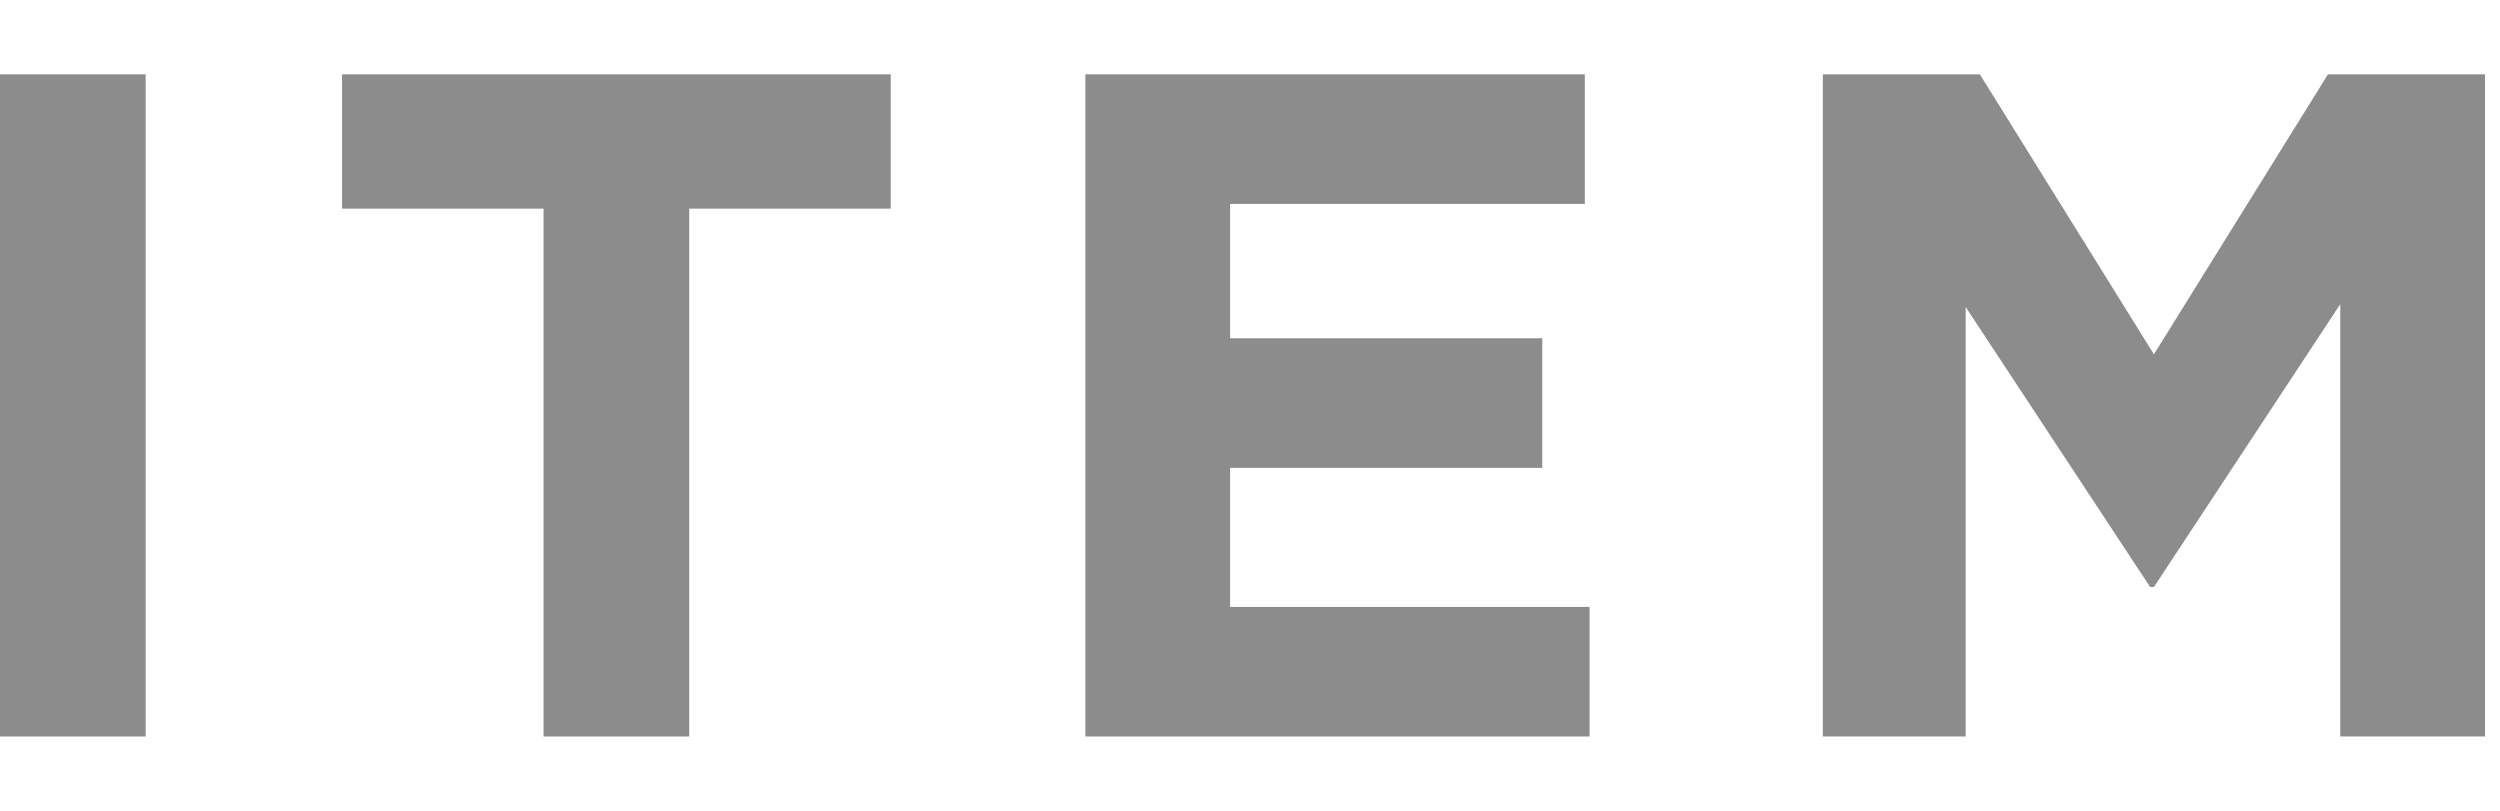 <svg xmlns="http://www.w3.org/2000/svg" width="74" height="24" viewBox="0 0 74 24"><defs><style>.a{fill:#8c8c8c;}</style></defs><path class="a" d="M0,2.2H4.312V21.8H0Z"/><path class="a" d="M16.089,6.176H10.125V2.2h16.24V6.176H20.401V21.8h-4.312Z"/><path class="a" d="M32.127,2.2H46.911V6.036h-10.5v3.977h9.24v3.836h-9.24v4.116h10.64V21.8H32.127Z"/><path class="a" d="M53.956,2.2H58.604l5.152,8.288L68.908,2.2h4.649V21.8H69.272V9.004l-5.516,8.372H63.644l-5.46-8.288V21.8H53.956Z"/></svg>